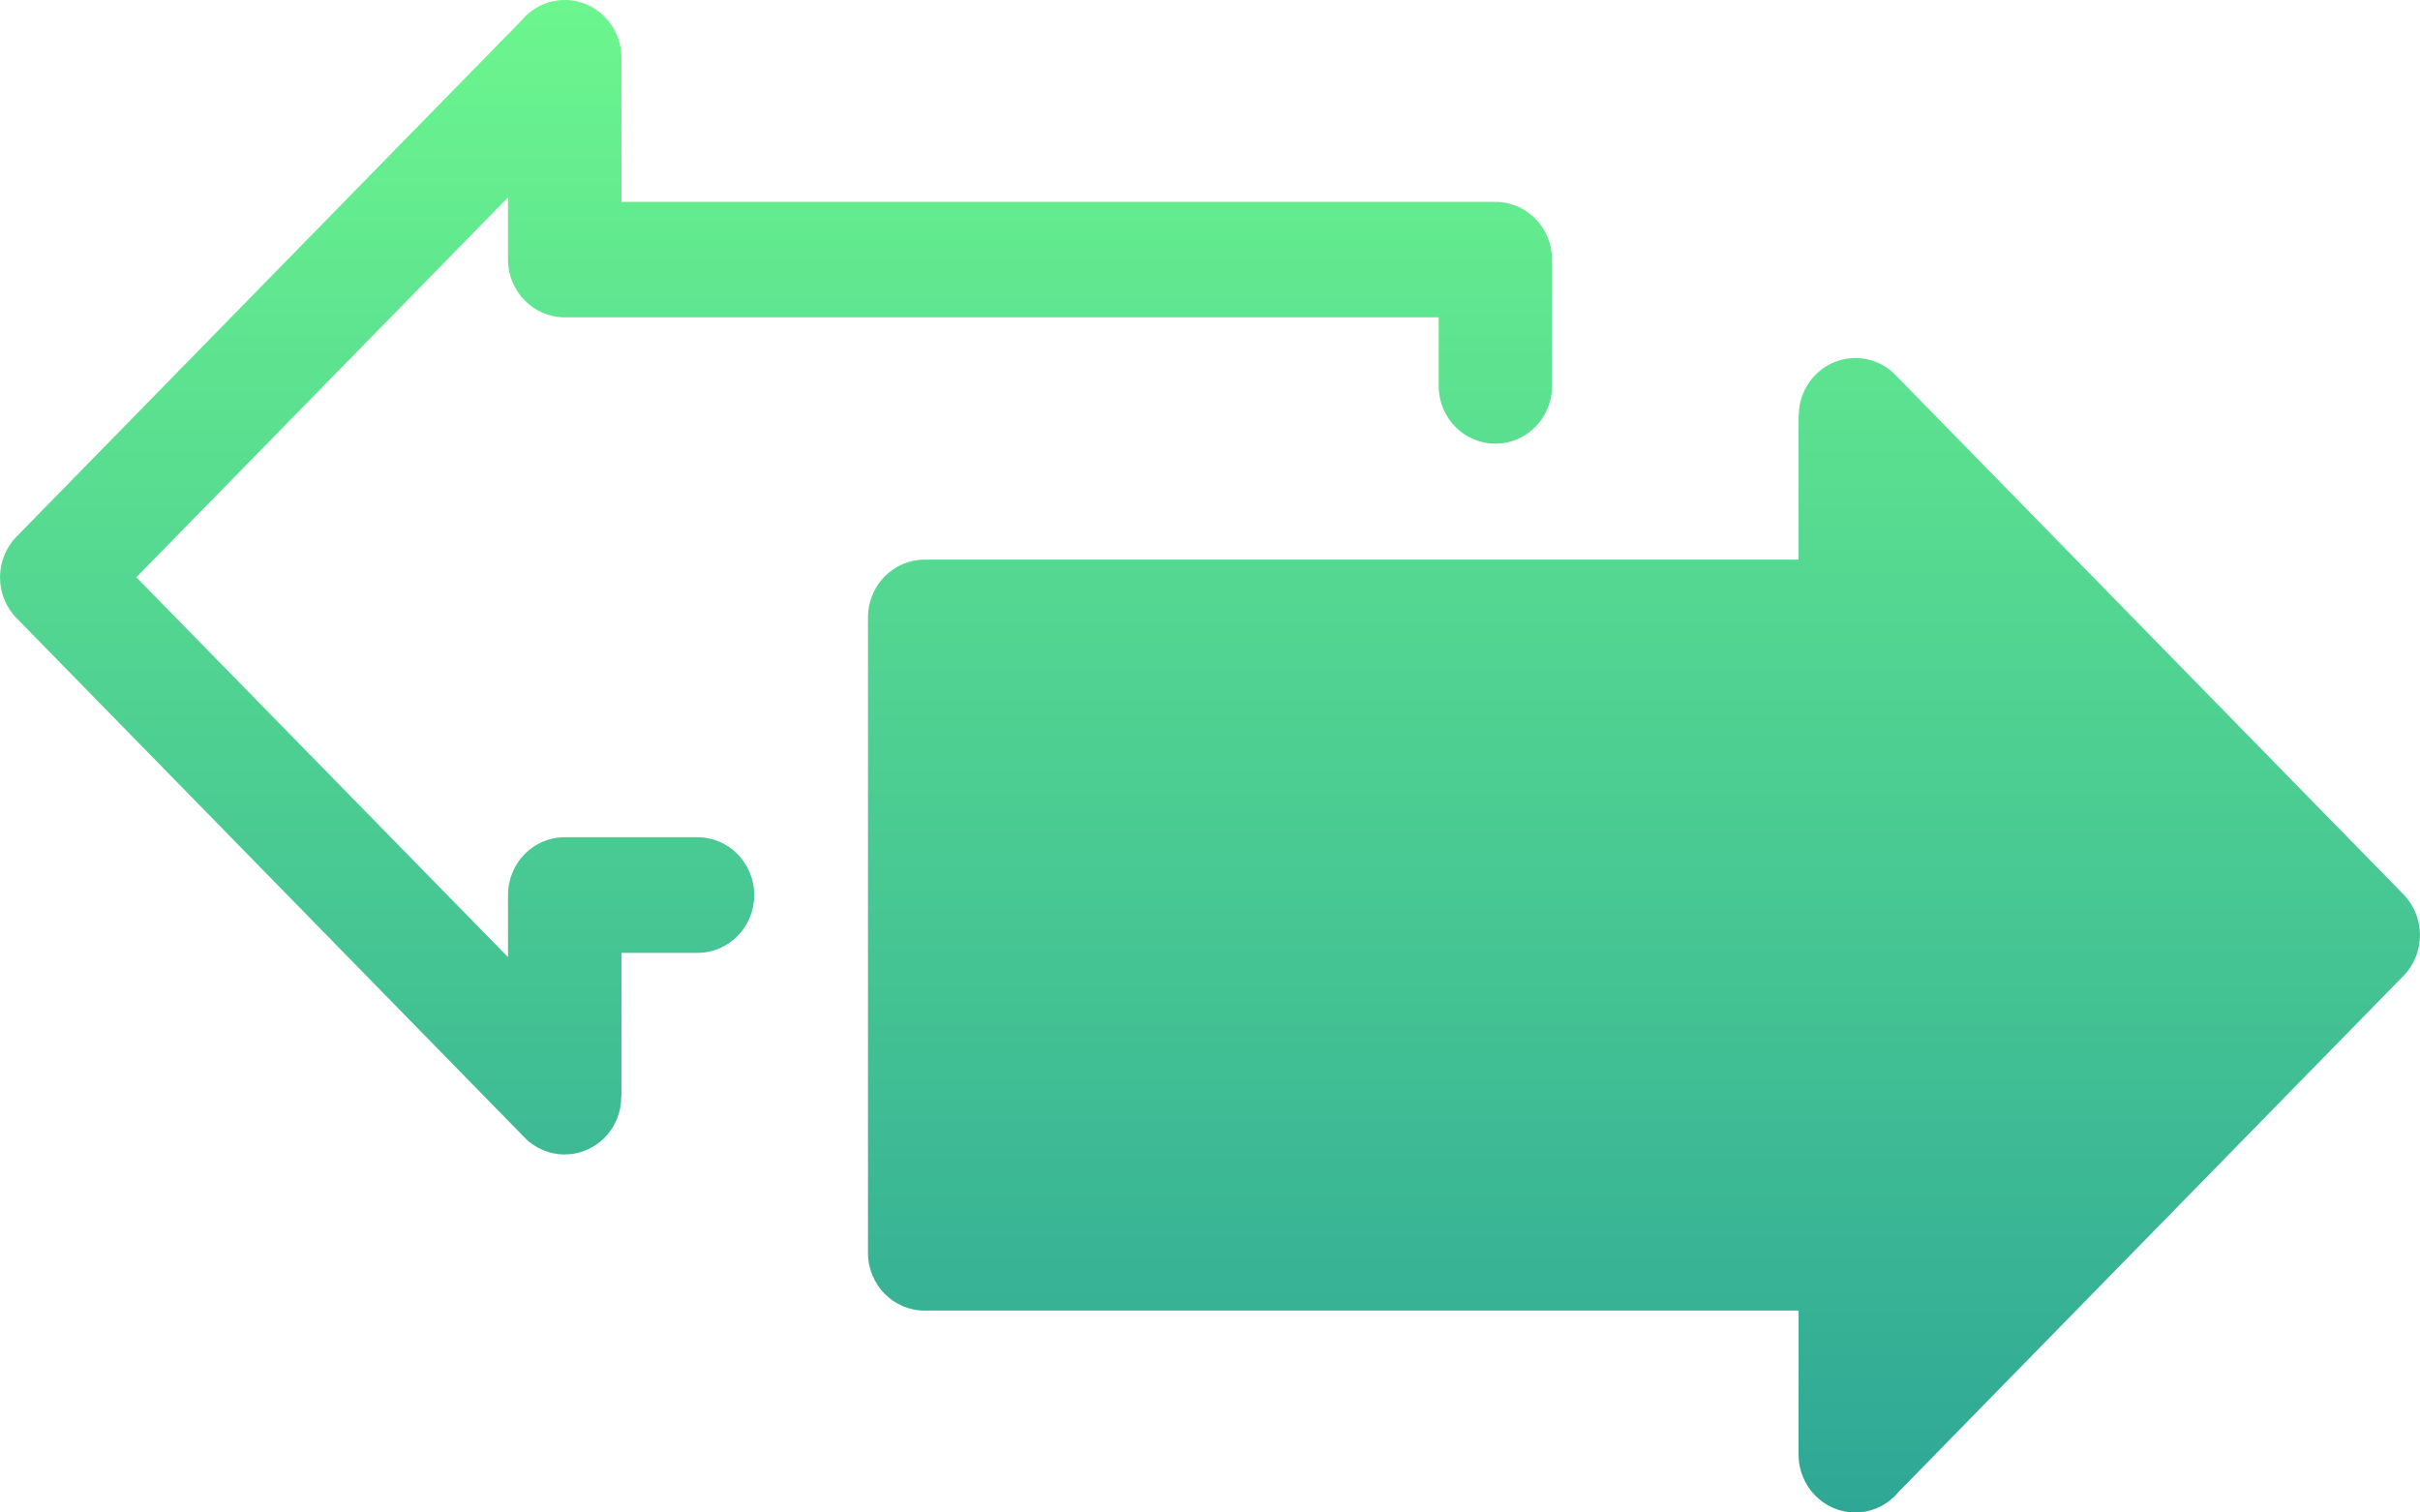 <svg width="24" height="15" viewBox="0 0 24 15" fill="none" xmlns="http://www.w3.org/2000/svg">
<path d="M15.393 3.827C15.393 4.143 15.141 4.4 14.83 4.4C14.519 4.4 14.268 4.144 14.268 3.827V3.147H5.6C5.29 3.147 5.038 2.89 5.038 2.573V1.958L1.352 5.725L5.038 9.492V8.877C5.038 8.56 5.289 8.303 5.6 8.303H6.917C7.228 8.303 7.48 8.56 7.48 8.877C7.48 9.194 7.228 9.45 6.917 9.45H6.163V10.879H6.161C6.161 11.026 6.106 11.172 5.996 11.283C5.775 11.506 5.42 11.505 5.202 11.281L0.163 6.129C-0.054 5.906 -0.054 5.546 0.163 5.323L5.174 0.201C5.277 0.078 5.43 0 5.6 0C5.911 0 6.163 0.257 6.163 0.574V2.002H14.829C15.14 2.002 15.392 2.258 15.392 2.575V3.83L15.393 3.827ZM8.608 12.426V6.123C8.608 5.806 8.86 5.55 9.171 5.55H17.837V4.122H17.839C17.839 3.974 17.894 3.828 18.005 3.717C18.225 3.494 18.58 3.495 18.798 3.719L23.837 8.871C24.054 9.094 24.054 9.454 23.837 9.677L18.826 14.799C18.723 14.922 18.57 15 18.4 15C18.089 15 17.837 14.743 17.837 14.426V12.998H9.171C8.86 12.998 8.608 12.742 8.608 12.425L8.608 12.426Z" fill="url(#paint0_linear_337_11882)"/>
<defs>
<linearGradient id="paint0_linear_337_11882" x1="12" y1="0" x2="12" y2="15" gradientUnits="userSpaceOnUse">
<stop stop-color="#6CF68E"/>
<stop offset="1" stop-color="#2EA796"/>
</linearGradient>
</defs>
</svg>
